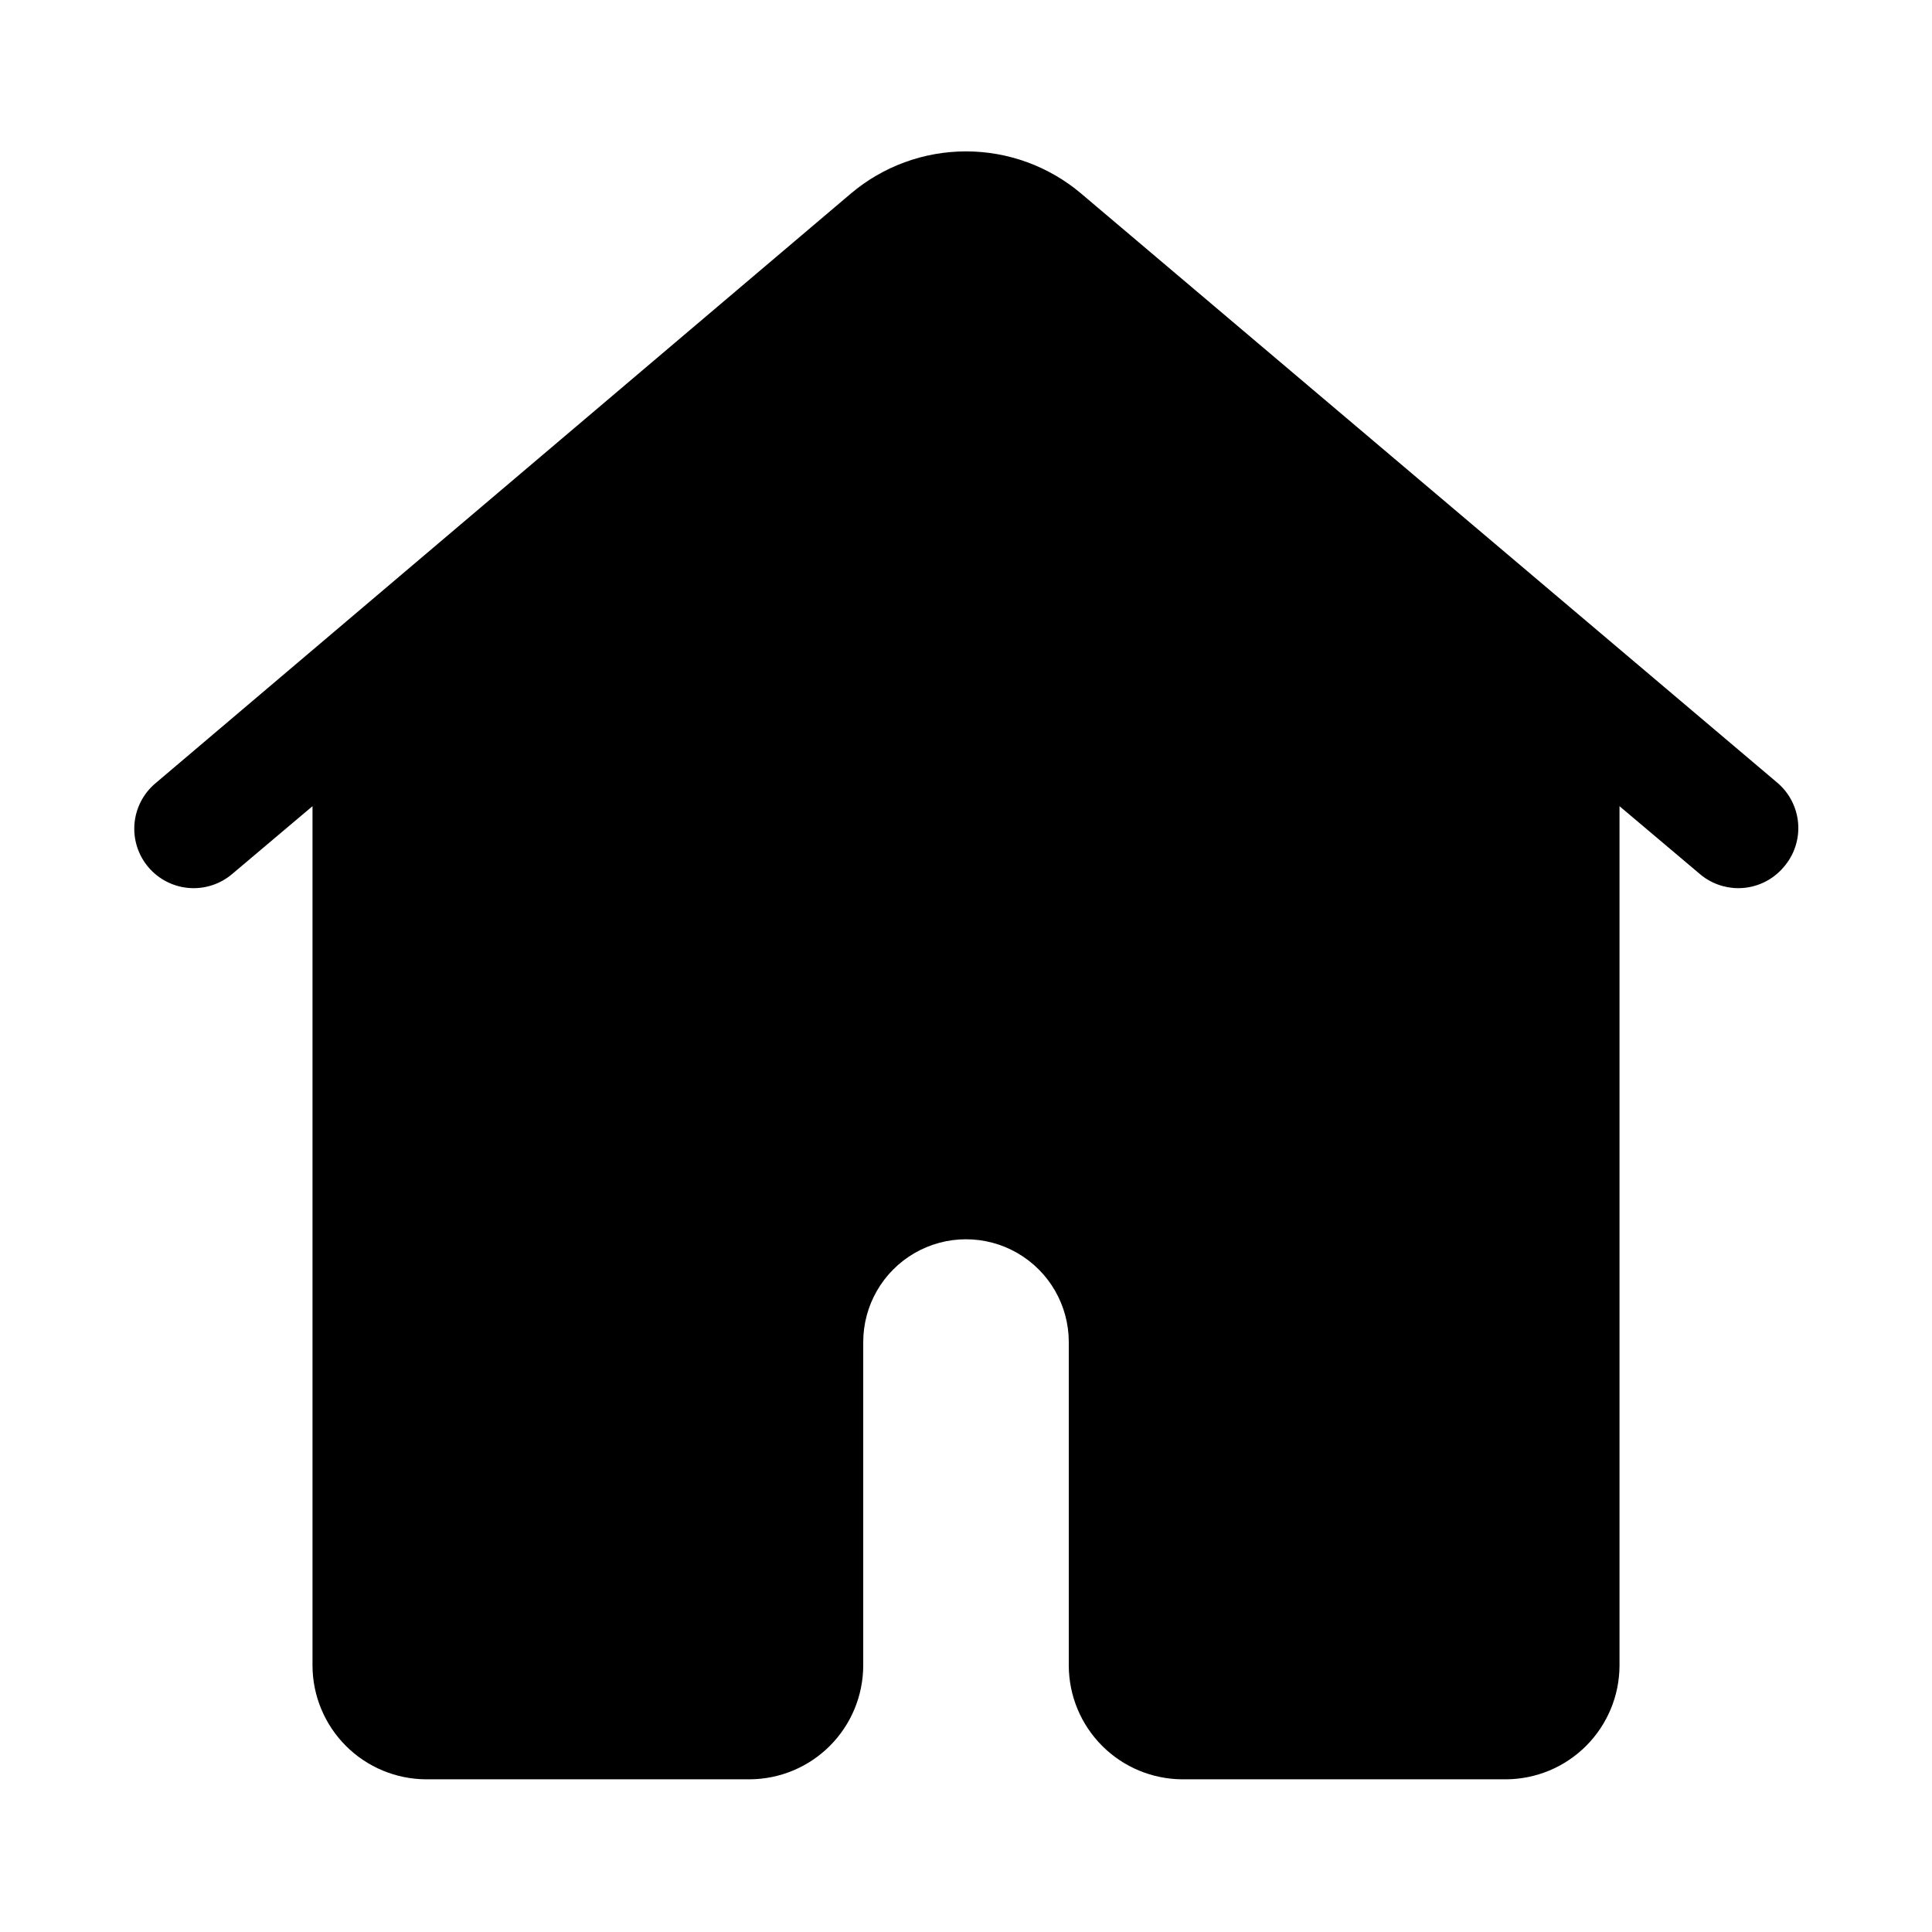 <?xml version="1.0" encoding="UTF-8"?>
<!-- Uploaded to: SVG Repo, www.svgrepo.com, Generator: SVG Repo Mixer Tools -->
<svg fill="#000000" width="800px" height="800px" version="1.1" viewBox="144 144 512 512" xmlns="http://www.w3.org/2000/svg">
 <path d="m616.64 373.86c-2.992 3.496-7.363 5.512-11.965 5.512-3.754 0-7.383-1.34-10.234-3.781l-21.254-17.945v227.82c-0.043 7.961-3.223 15.586-8.855 21.215-5.629 5.633-13.254 8.812-21.215 8.855h-85.805c-7.965-0.043-15.59-3.223-21.219-8.855-5.633-5.629-8.812-13.254-8.855-21.215v-85.805c0-9.734-5.191-18.723-13.617-23.59-8.426-4.867-18.809-4.867-27.238 0-8.426 4.867-13.617 13.855-13.617 23.59v85.805c-0.043 7.961-3.223 15.586-8.855 21.215-5.629 5.633-13.254 8.812-21.215 8.855h-85.805c-7.965-0.043-15.59-3.223-21.219-8.855-5.633-5.629-8.812-13.254-8.855-21.215v-227.82l-21.254 17.945c-3.172 2.715-7.293 4.059-11.457 3.734-4.164-0.324-8.027-2.293-10.742-5.465s-4.055-7.297-3.731-11.457c0.324-4.164 2.289-8.027 5.465-10.742l184.36-156.34c8.535-7.234 19.359-11.203 30.547-11.203 11.184 0 22.008 3.969 30.543 11.203l184.36 156.02c3.266 2.723 5.297 6.652 5.621 10.895 0.328 4.238-1.078 8.43-3.891 11.621z"/>
</svg>